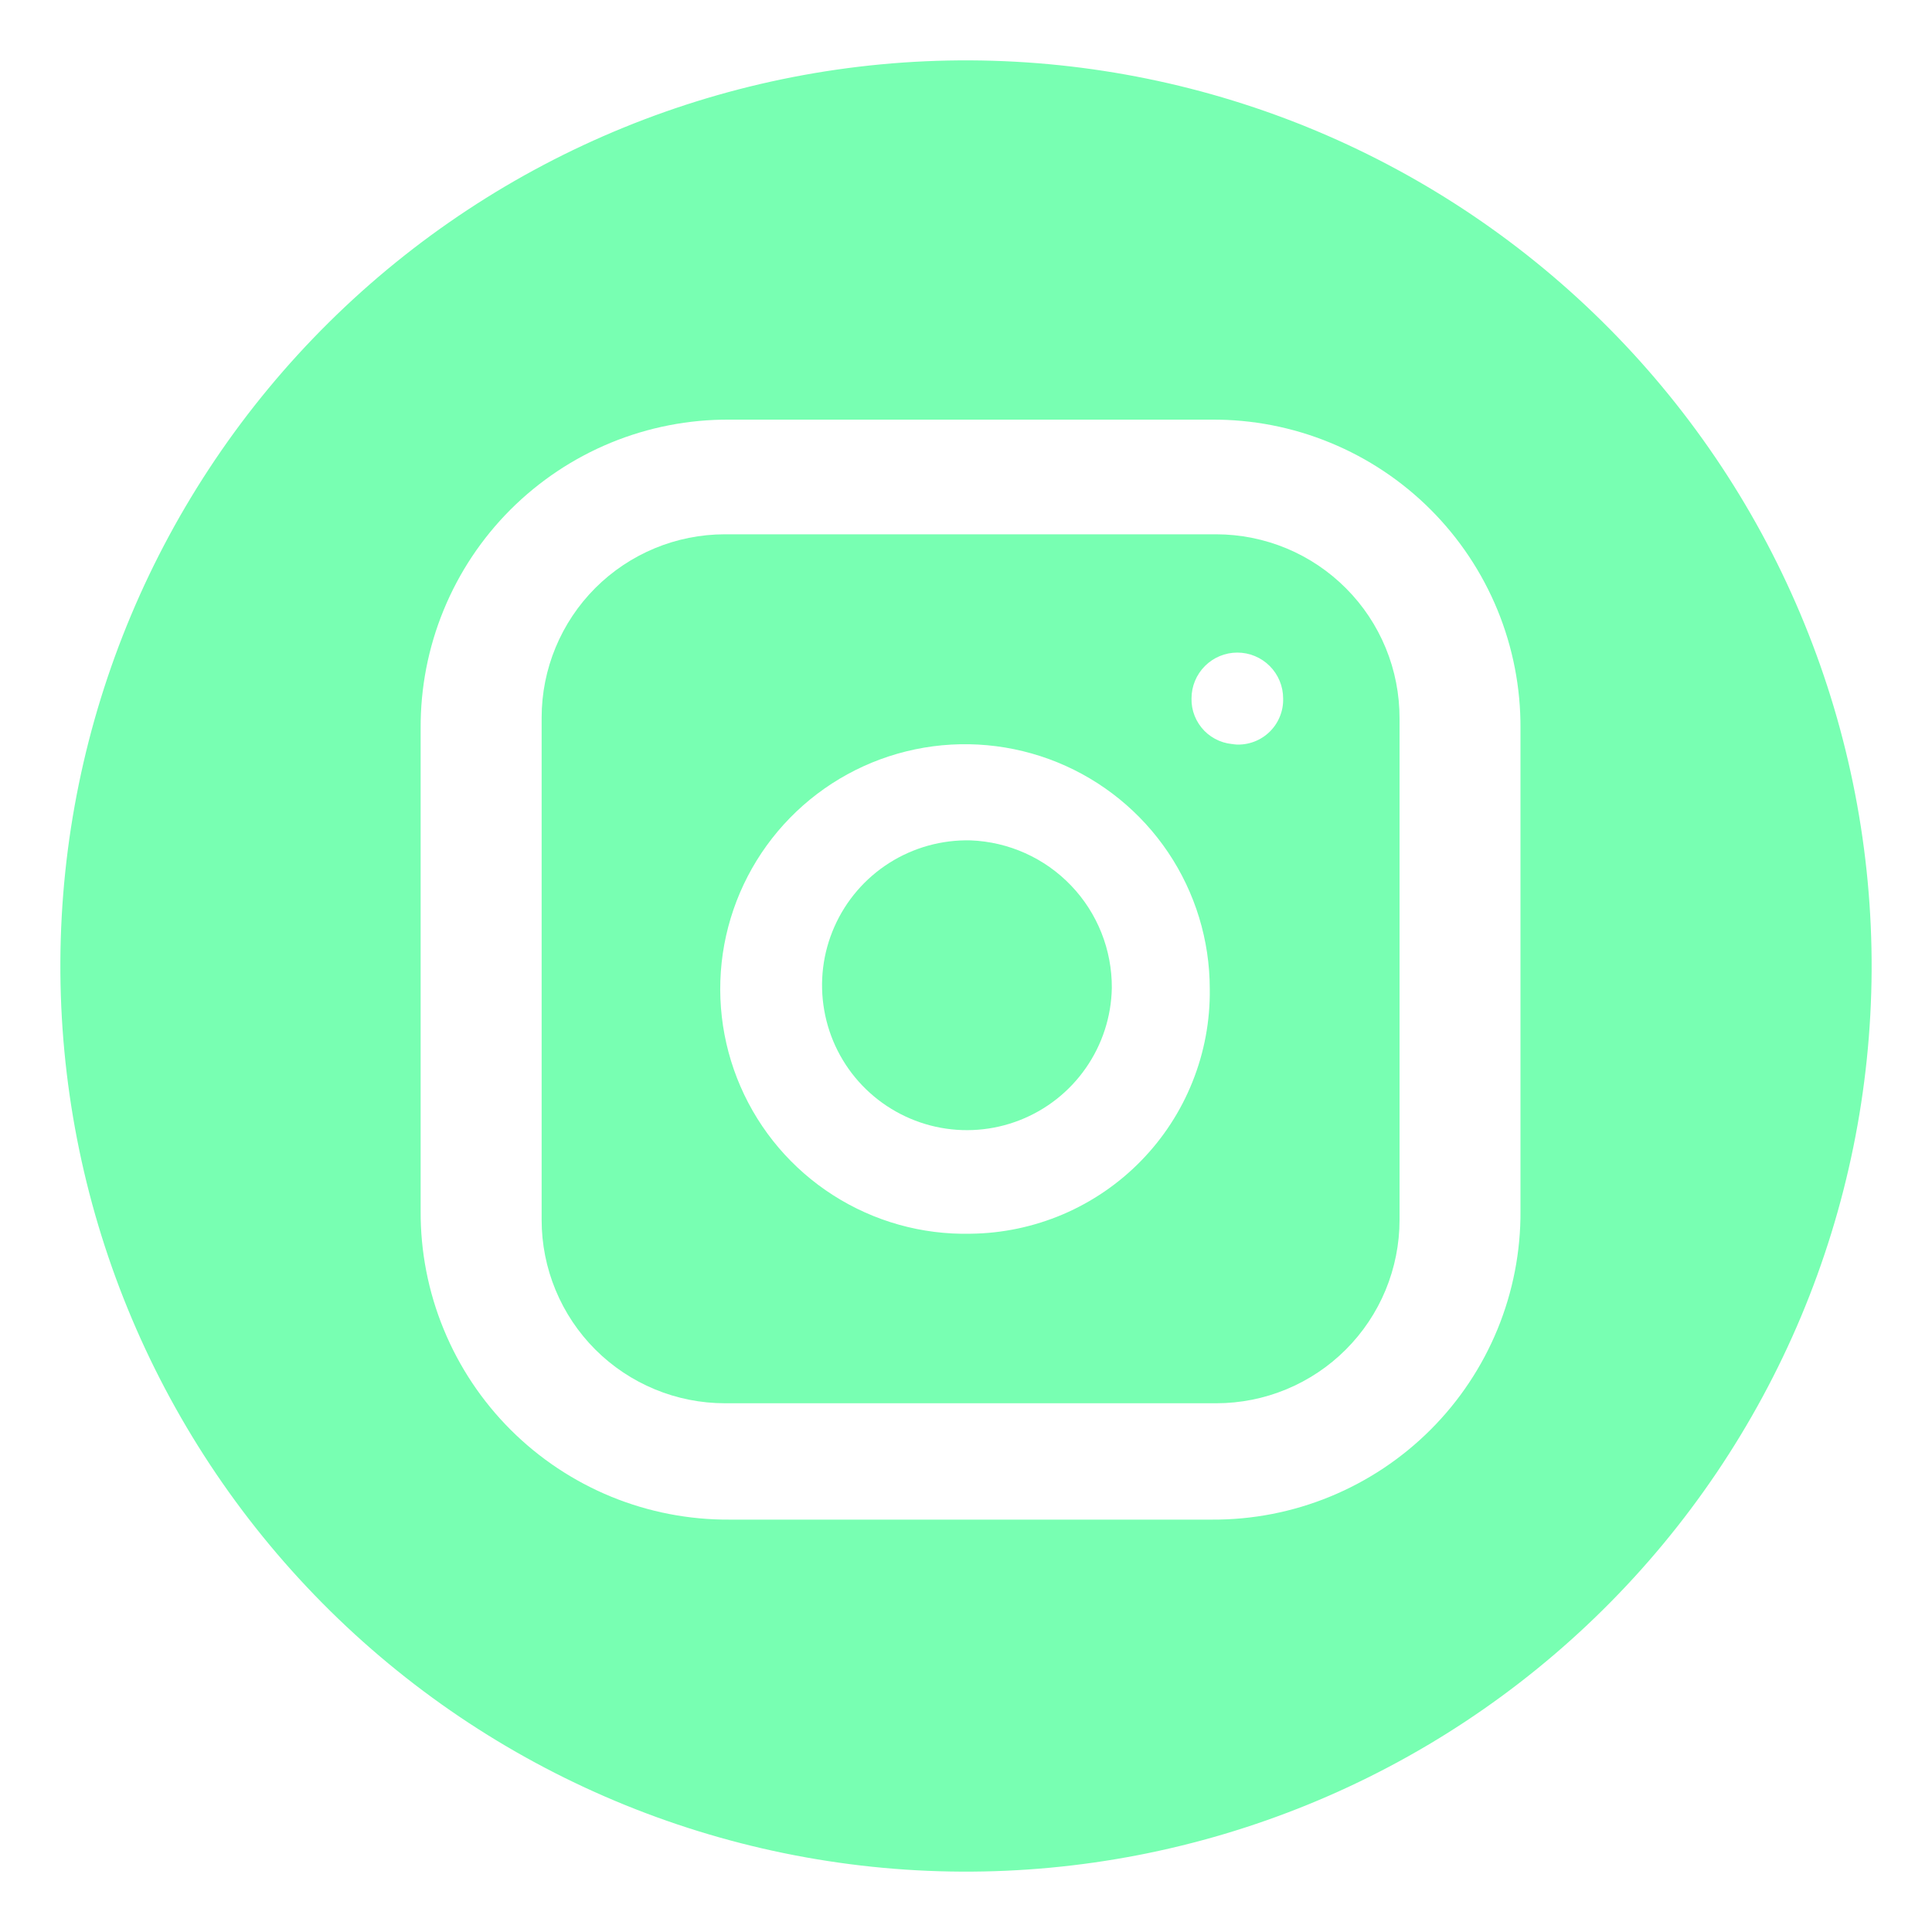 <svg width="40" height="40" viewBox="0 0 40 40" fill="none" xmlns="http://www.w3.org/2000/svg">
<path d="M23.019 20.456C23.008 21.049 22.82 21.627 22.48 22.114C22.141 22.601 21.664 22.977 21.11 23.193C20.557 23.409 19.952 23.456 19.372 23.328C18.792 23.199 18.263 22.902 17.852 22.473C17.441 22.044 17.167 21.502 17.065 20.917C16.962 20.332 17.035 19.729 17.276 19.186C17.516 18.642 17.912 18.183 18.413 17.865C18.915 17.547 19.5 17.385 20.094 17.399C20.883 17.429 21.63 17.764 22.176 18.335C22.722 18.905 23.024 19.666 23.019 20.456Z" fill="#78FFB2"/>
<path d="M25.181 11.062H15.009C14.002 11.062 13.037 11.462 12.325 12.174C11.614 12.886 11.214 13.851 11.214 14.857V25.258C11.214 25.756 11.312 26.25 11.503 26.71C11.694 27.171 11.973 27.589 12.325 27.941C12.678 28.294 13.096 28.573 13.557 28.764C14.017 28.955 14.511 29.053 15.009 29.053H25.181C25.679 29.053 26.172 28.955 26.633 28.764C27.093 28.573 27.512 28.294 27.864 27.941C28.216 27.589 28.496 27.171 28.687 26.71C28.877 26.25 28.976 25.756 28.976 25.258V14.876C28.977 14.376 28.881 13.881 28.691 13.419C28.501 12.956 28.222 12.536 27.869 12.182C27.517 11.828 27.098 11.546 26.637 11.354C26.175 11.162 25.68 11.063 25.181 11.062ZM20.094 25.543C19.087 25.566 18.096 25.288 17.248 24.745C16.399 24.202 15.732 23.419 15.331 22.495C14.93 21.571 14.813 20.549 14.995 19.558C15.178 18.568 15.651 17.654 16.355 16.934C17.059 16.213 17.962 15.719 18.948 15.514C19.934 15.309 20.959 15.403 21.892 15.783C22.824 16.163 23.623 16.812 24.185 17.648C24.747 18.483 25.047 19.468 25.047 20.475C25.056 21.133 24.934 21.787 24.689 22.398C24.445 23.009 24.082 23.566 23.622 24.036C23.162 24.507 22.613 24.882 22.008 25.141C21.402 25.399 20.752 25.536 20.094 25.543ZM25.599 15.409C25.475 15.409 25.352 15.384 25.238 15.336C25.124 15.288 25.021 15.218 24.934 15.13C24.848 15.041 24.78 14.937 24.734 14.822C24.688 14.707 24.666 14.584 24.669 14.46C24.669 14.208 24.769 13.967 24.947 13.789C25.125 13.611 25.366 13.511 25.617 13.511C25.869 13.511 26.11 13.611 26.288 13.789C26.466 13.967 26.566 14.208 26.566 14.46C26.57 14.594 26.545 14.727 26.492 14.85C26.44 14.974 26.361 15.084 26.262 15.174C26.163 15.264 26.045 15.332 25.918 15.372C25.79 15.413 25.655 15.425 25.522 15.409H25.599Z" fill="#78FFB2"/>
<path d="M20.094 1.25C15.121 1.225 10.342 3.177 6.808 6.676C3.274 10.174 1.275 14.934 1.25 19.906C1.225 24.879 3.177 29.658 6.676 33.192C10.174 36.726 14.934 38.725 19.906 38.75C22.369 38.762 24.809 38.289 27.089 37.358C29.368 36.428 31.442 35.057 33.192 33.324C34.942 31.592 36.333 29.532 37.287 27.262C38.24 24.992 38.737 22.556 38.75 20.094C38.762 17.631 38.289 15.191 37.358 12.911C36.428 10.632 35.057 8.558 33.324 6.808C31.592 5.058 29.532 3.667 27.262 2.713C24.992 1.76 22.556 1.263 20.094 1.25ZM31.48 25.066C31.486 25.907 31.324 26.741 31.005 27.519C30.685 28.298 30.214 29.005 29.62 29.599C29.025 30.194 28.318 30.665 27.54 30.985C26.762 31.305 25.928 31.467 25.087 31.462H15.104C14.263 31.467 13.429 31.305 12.651 30.986C11.873 30.666 11.166 30.196 10.571 29.601C9.976 29.006 9.505 28.299 9.186 27.521C8.866 26.743 8.704 25.909 8.709 25.068V15.084C8.704 14.243 8.865 13.409 9.185 12.631C9.504 11.852 9.975 11.145 10.57 10.55C11.165 9.956 11.871 9.485 12.649 9.165C13.428 8.845 14.261 8.683 15.103 8.688H25.087C25.928 8.683 26.762 8.845 27.539 9.165C28.317 9.484 29.024 9.955 29.619 10.55C30.214 11.145 30.684 11.851 31.004 12.629C31.323 13.407 31.485 14.241 31.48 15.082V25.066Z" fill="#78FFB2"/>
</svg>
